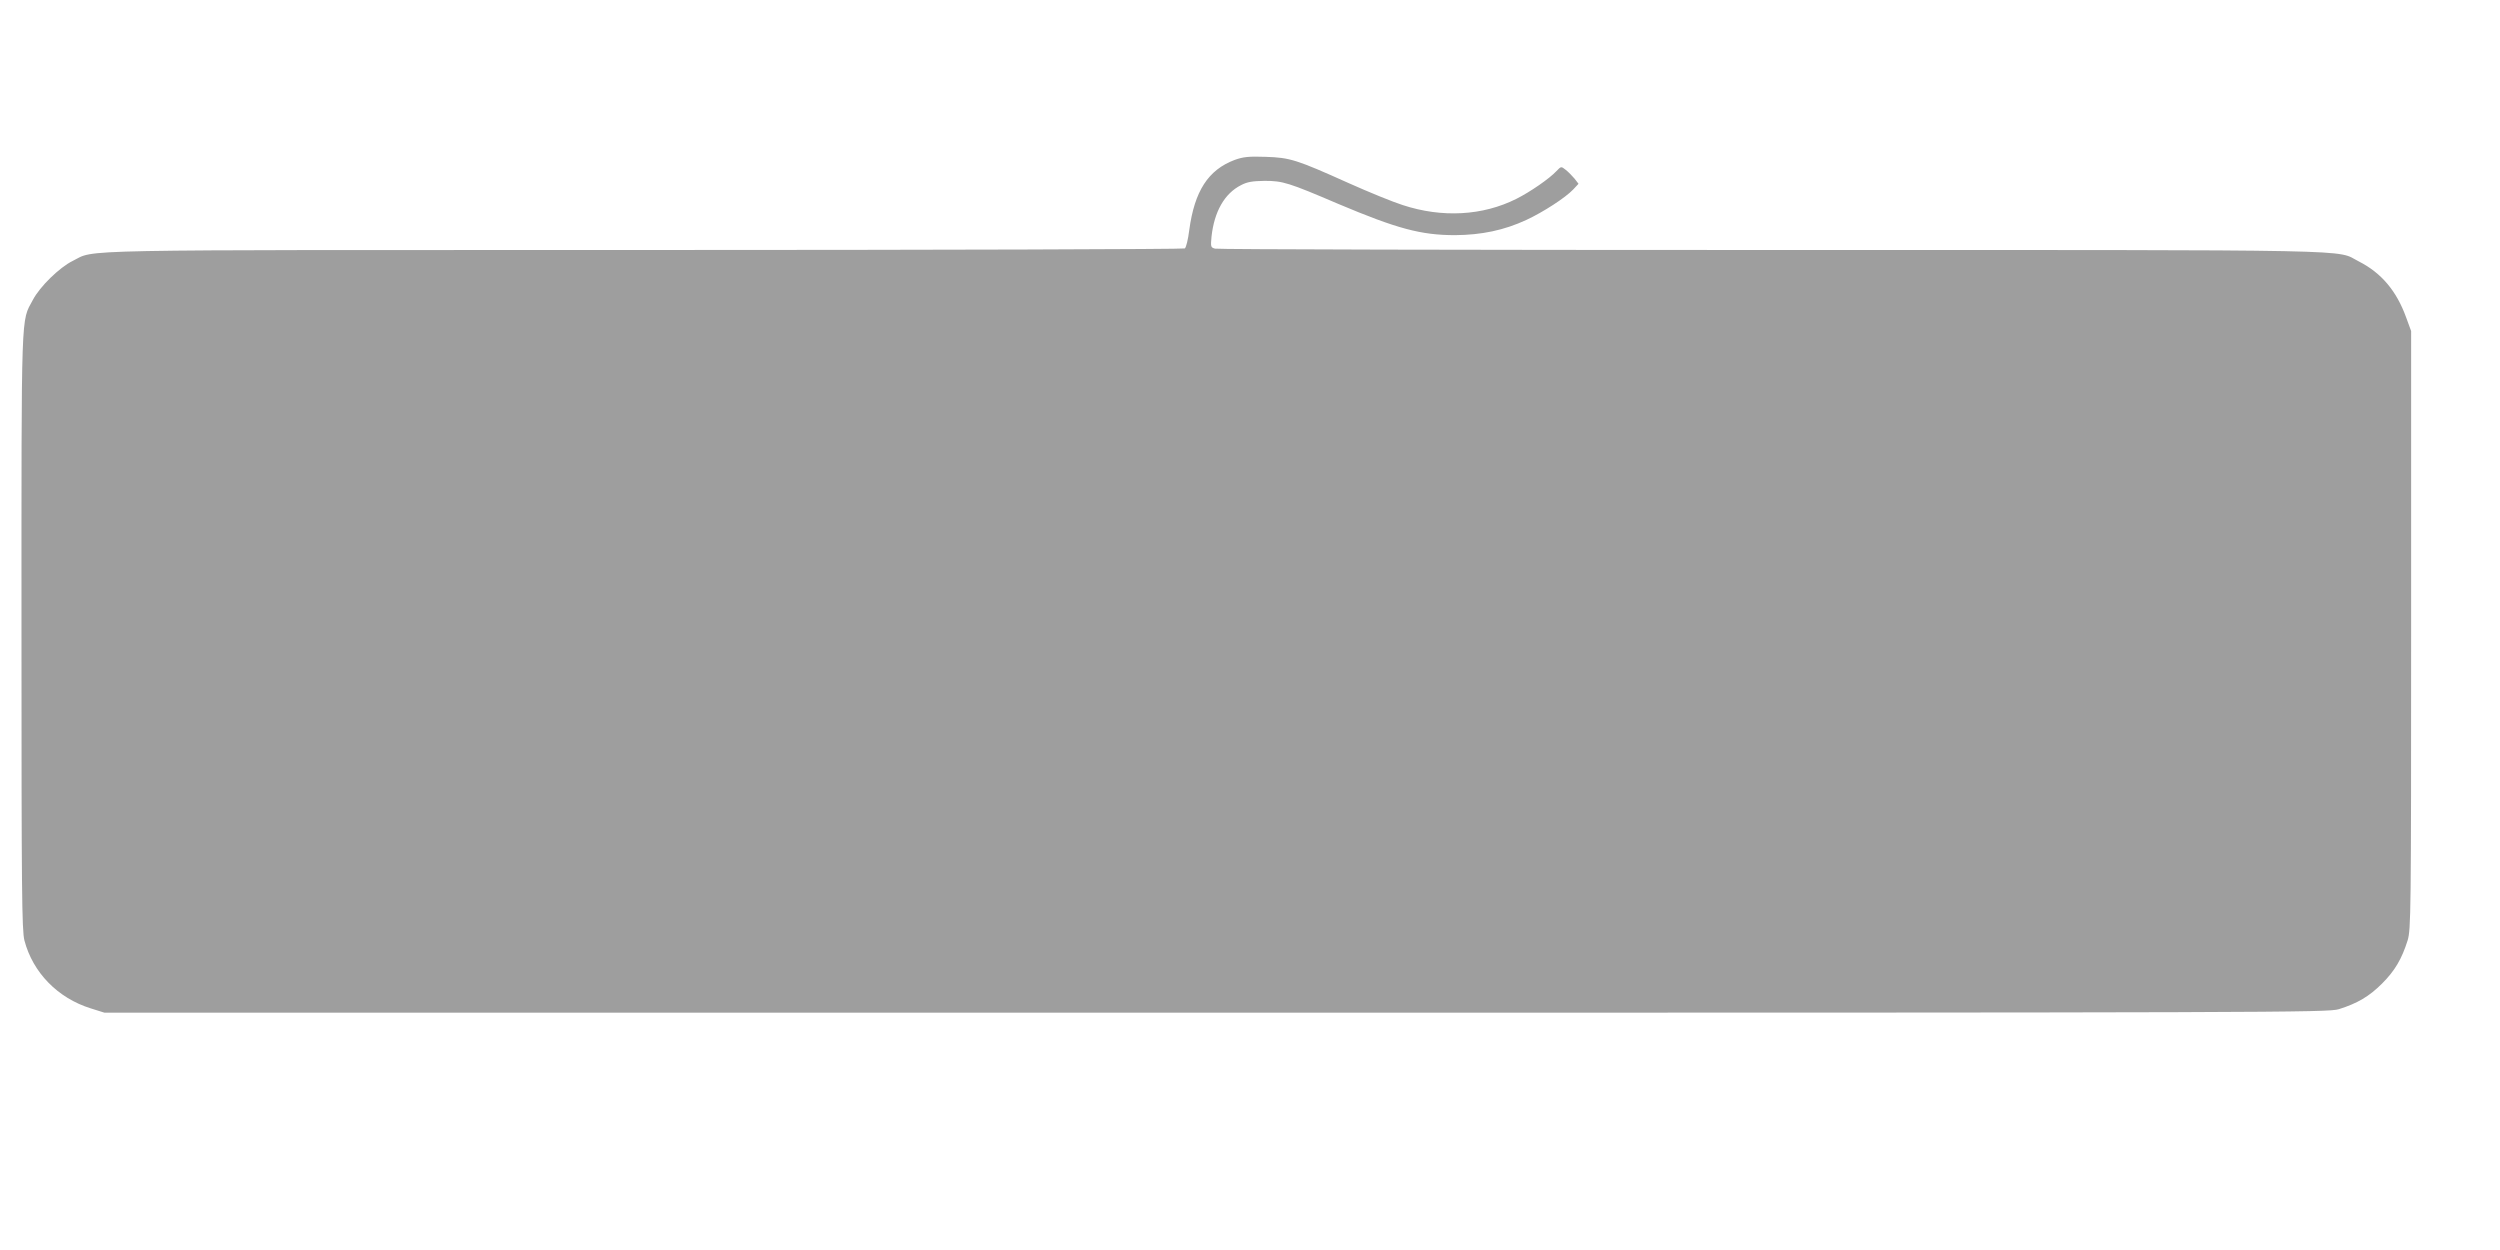 <?xml version="1.0" standalone="no"?>
<!DOCTYPE svg PUBLIC "-//W3C//DTD SVG 20010904//EN"
 "http://www.w3.org/TR/2001/REC-SVG-20010904/DTD/svg10.dtd">
<svg version="1.0" xmlns="http://www.w3.org/2000/svg"
 width="1280pt" height="640pt" viewBox="0 0 1280 640"
 preserveAspectRatio="xMidYMid meet">
<g transform="translate(0,640) scale(0.1,-0.1)"
fill="#9e9e9e" stroke="none">
<path d="M6321 5581 c-135 -51 -205 -159 -232 -359 -6 -48 -16 -90 -23 -94 -6
-4 -1253 -8 -2771 -8 -3005 0 -2801 4 -2923 -56 -67 -33 -168 -131 -204 -200
-61 -114 -58 -25 -58 -1694 0 -1339 2 -1533 15 -1585 43 -164 170 -295 340
-348 l70 -22 5690 0 c5495 0 5692 1 5750 18 95 30 155 65 221 131 66 66 101
126 131 221 17 57 18 133 18 1590 l0 1530 -26 71 c-49 135 -127 227 -241 285
-125 63 101 59 -3003 59 -1556 0 -2841 3 -2854 7 -22 6 -23 9 -18 62 14 127
66 220 151 263 32 17 59 21 121 22 93 0 122 -9 377 -118 301 -127 424 -160
598 -160 135 1 251 25 365 78 86 40 199 113 240 156 l27 29 -20 26 c-12 14
-32 35 -45 45 -24 19 -24 19 -48 -6 -35 -38 -135 -107 -205 -142 -173 -87
-381 -98 -582 -32 -48 15 -173 66 -278 113 -267 120 -299 130 -424 134 -86 3
-115 0 -159 -16z"/>
</g>
</svg>
